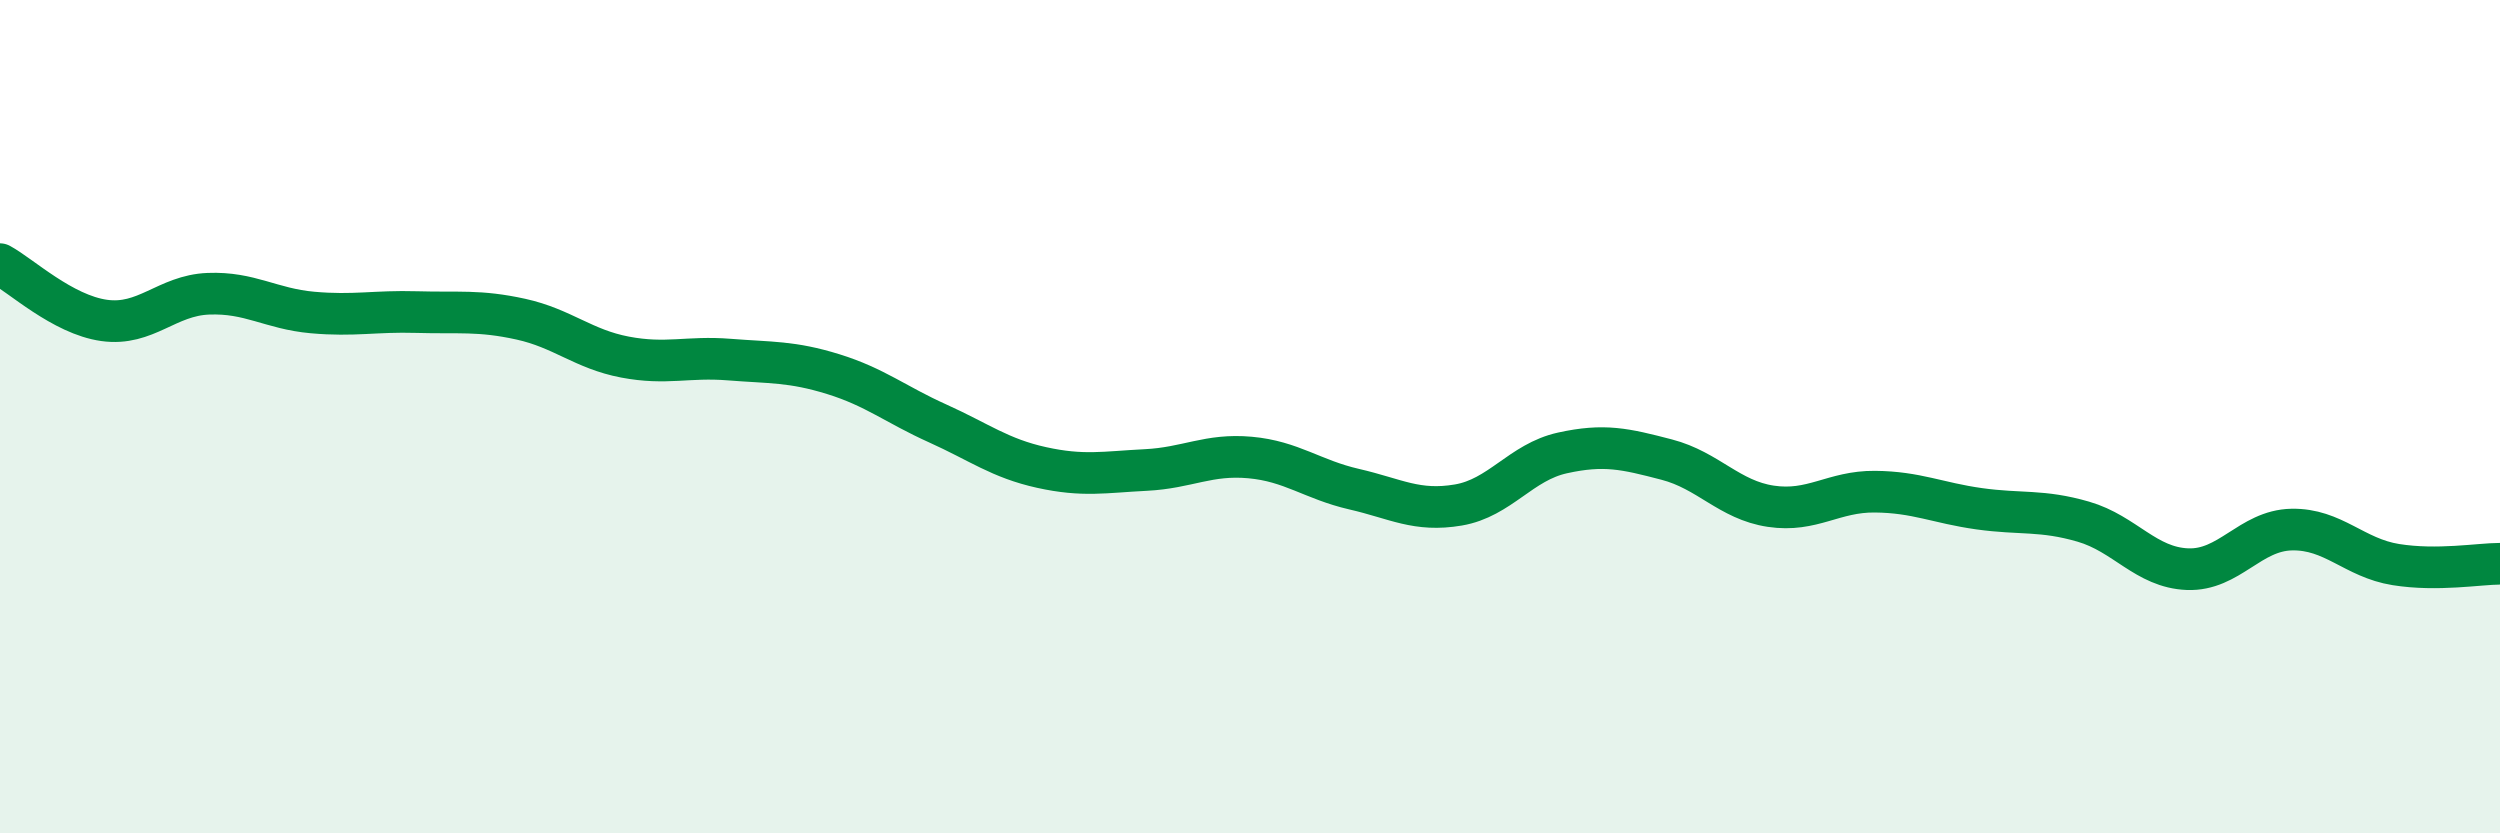 
    <svg width="60" height="20" viewBox="0 0 60 20" xmlns="http://www.w3.org/2000/svg">
      <path
        d="M 0,6.34 C 0.5,6.61 1.5,7.55 2.5,7.69 C 3.5,7.83 4,7.09 5,7.05 C 6,7.01 6.5,7.41 7.5,7.5 C 8.5,7.59 9,7.46 10,7.49 C 11,7.52 11.5,7.44 12.5,7.66 C 13.5,7.88 14,8.38 15,8.57 C 16,8.76 16.5,8.55 17.5,8.63 C 18.5,8.71 19,8.67 20,8.98 C 21,9.29 21.5,9.71 22.5,10.16 C 23.5,10.61 24,11 25,11.22 C 26,11.44 26.5,11.33 27.5,11.28 C 28.5,11.23 29,10.89 30,10.98 C 31,11.07 31.5,11.51 32.5,11.74 C 33.5,11.97 34,12.29 35,12.12 C 36,11.95 36.5,11.09 37.5,10.87 C 38.5,10.65 39,10.77 40,11.03 C 41,11.29 41.5,12 42.5,12.15 C 43.5,12.3 44,11.79 45,11.8 C 46,11.81 46.5,12.07 47.5,12.21 C 48.5,12.35 49,12.23 50,12.52 C 51,12.81 51.5,13.62 52.5,13.66 C 53.5,13.7 54,12.73 55,12.71 C 56,12.69 56.5,13.39 57.5,13.55 C 58.5,13.71 59.5,13.53 60,13.53L60 20L0 20Z"
        fill="#008740"
        opacity="0.1"
        stroke-linecap="round"
        stroke-linejoin="round"
      />
      <path
        d="M 0,6.34 C 0.5,6.61 1.5,7.55 2.5,7.69 C 3.5,7.83 4,7.09 5,7.05 C 6,7.01 6.5,7.41 7.5,7.5 C 8.5,7.59 9,7.46 10,7.49 C 11,7.52 11.5,7.44 12.5,7.66 C 13.5,7.88 14,8.38 15,8.57 C 16,8.76 16.5,8.55 17.5,8.63 C 18.5,8.71 19,8.67 20,8.98 C 21,9.29 21.5,9.71 22.5,10.16 C 23.5,10.61 24,11 25,11.22 C 26,11.44 26.5,11.33 27.5,11.28 C 28.5,11.23 29,10.89 30,10.98 C 31,11.07 31.5,11.51 32.5,11.74 C 33.5,11.97 34,12.29 35,12.12 C 36,11.95 36.5,11.09 37.5,10.87 C 38.5,10.65 39,10.77 40,11.03 C 41,11.29 41.5,12 42.5,12.15 C 43.5,12.3 44,11.79 45,11.8 C 46,11.81 46.5,12.07 47.5,12.21 C 48.5,12.35 49,12.23 50,12.52 C 51,12.81 51.5,13.62 52.5,13.66 C 53.5,13.7 54,12.73 55,12.71 C 56,12.69 56.5,13.39 57.5,13.55 C 58.5,13.71 59.5,13.53 60,13.53"
        stroke="#008740"
        stroke-width="1"
        fill="none"
        stroke-linecap="round"
        stroke-linejoin="round"
      />
    </svg>
  